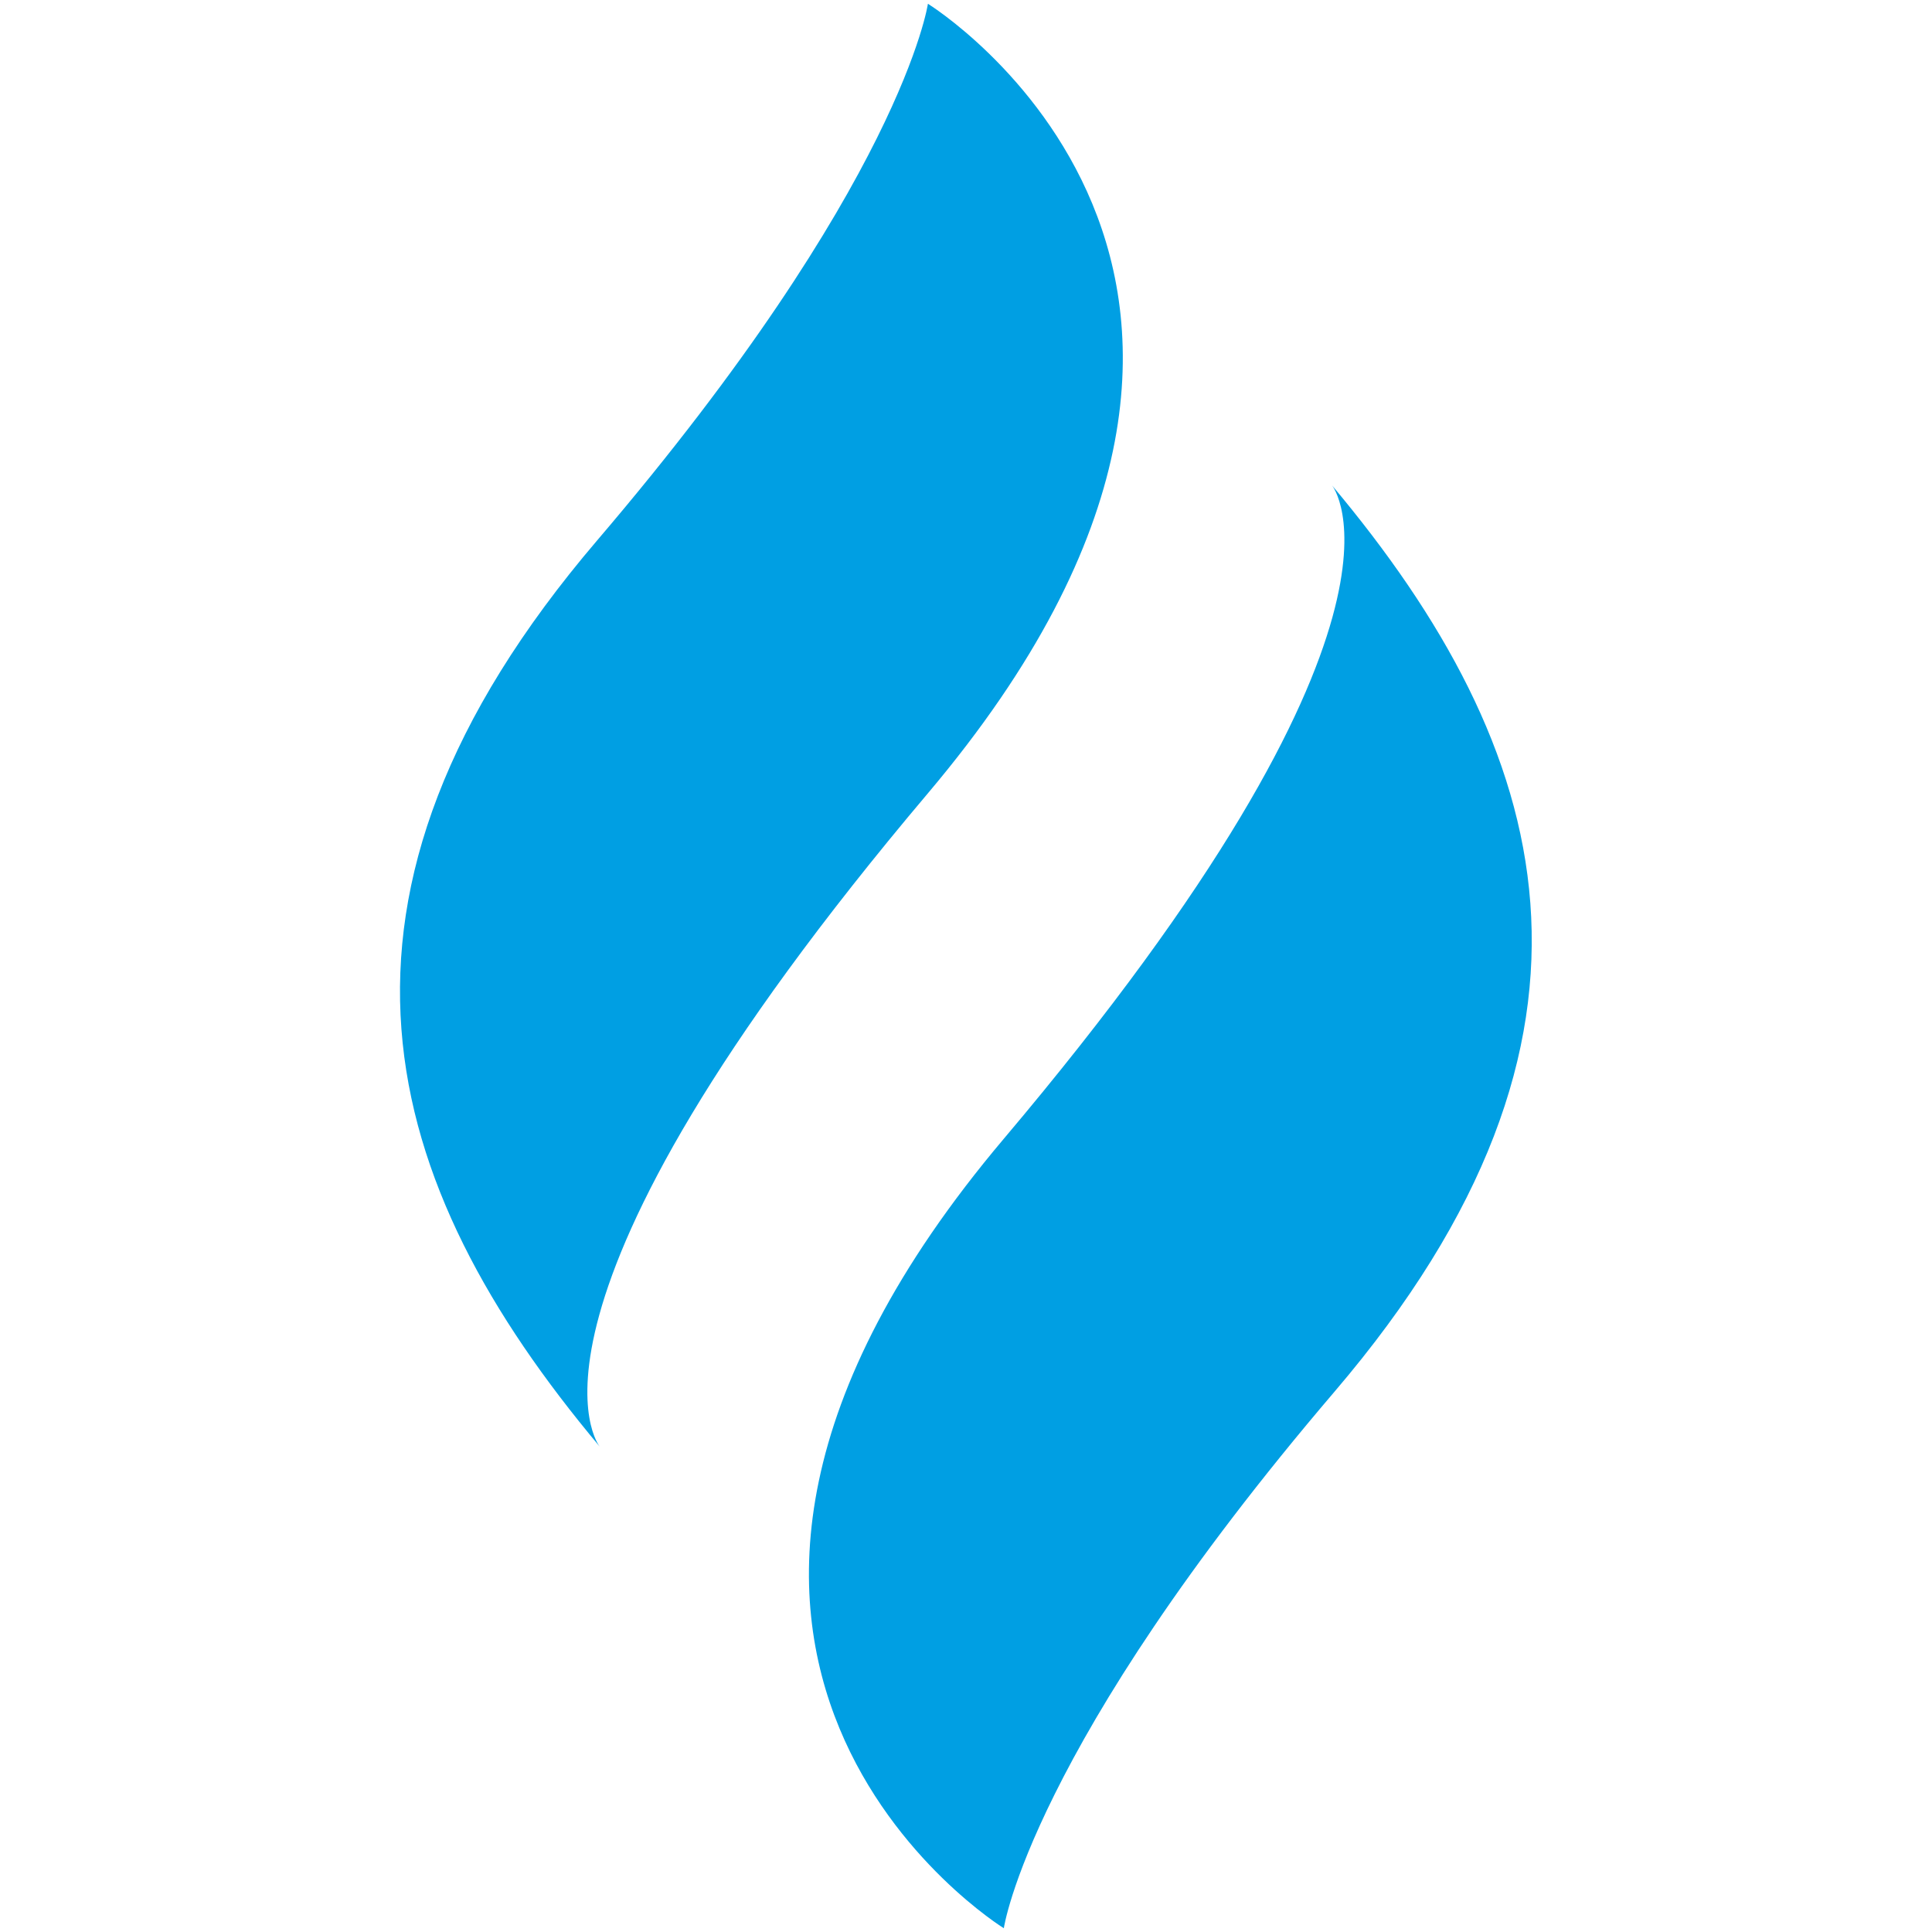 <svg xmlns="http://www.w3.org/2000/svg" xmlns:xlink="http://www.w3.org/1999/xlink" width="512" height="512" viewBox="0 0 512 512">
  <defs>
    <clipPath id="clip-safari-pinned-tab">
      <rect width="512" height="512"/>
    </clipPath>
  </defs>
  <g id="safari-pinned-tab" clip-path="url(#clip-safari-pinned-tab)">
    <path id="Tracciato_376" data-name="Tracciato 376" d="M139.907,209.222C256.117,71.666,139.907,0,139.907,0s-6.85,47.561-87.666,142.225-57.718,170.535.688,240.142c0,0-29.232-35.586,86.978-173.144M247,127.633s29.234,35.586-86.976,173.144,0,209.222,0,209.222,6.848-47.561,87.664-142.225S305.409,197.24,247,127.633" transform="translate(106 1)" fill="#009fe3"/>
  </g>
</svg>
